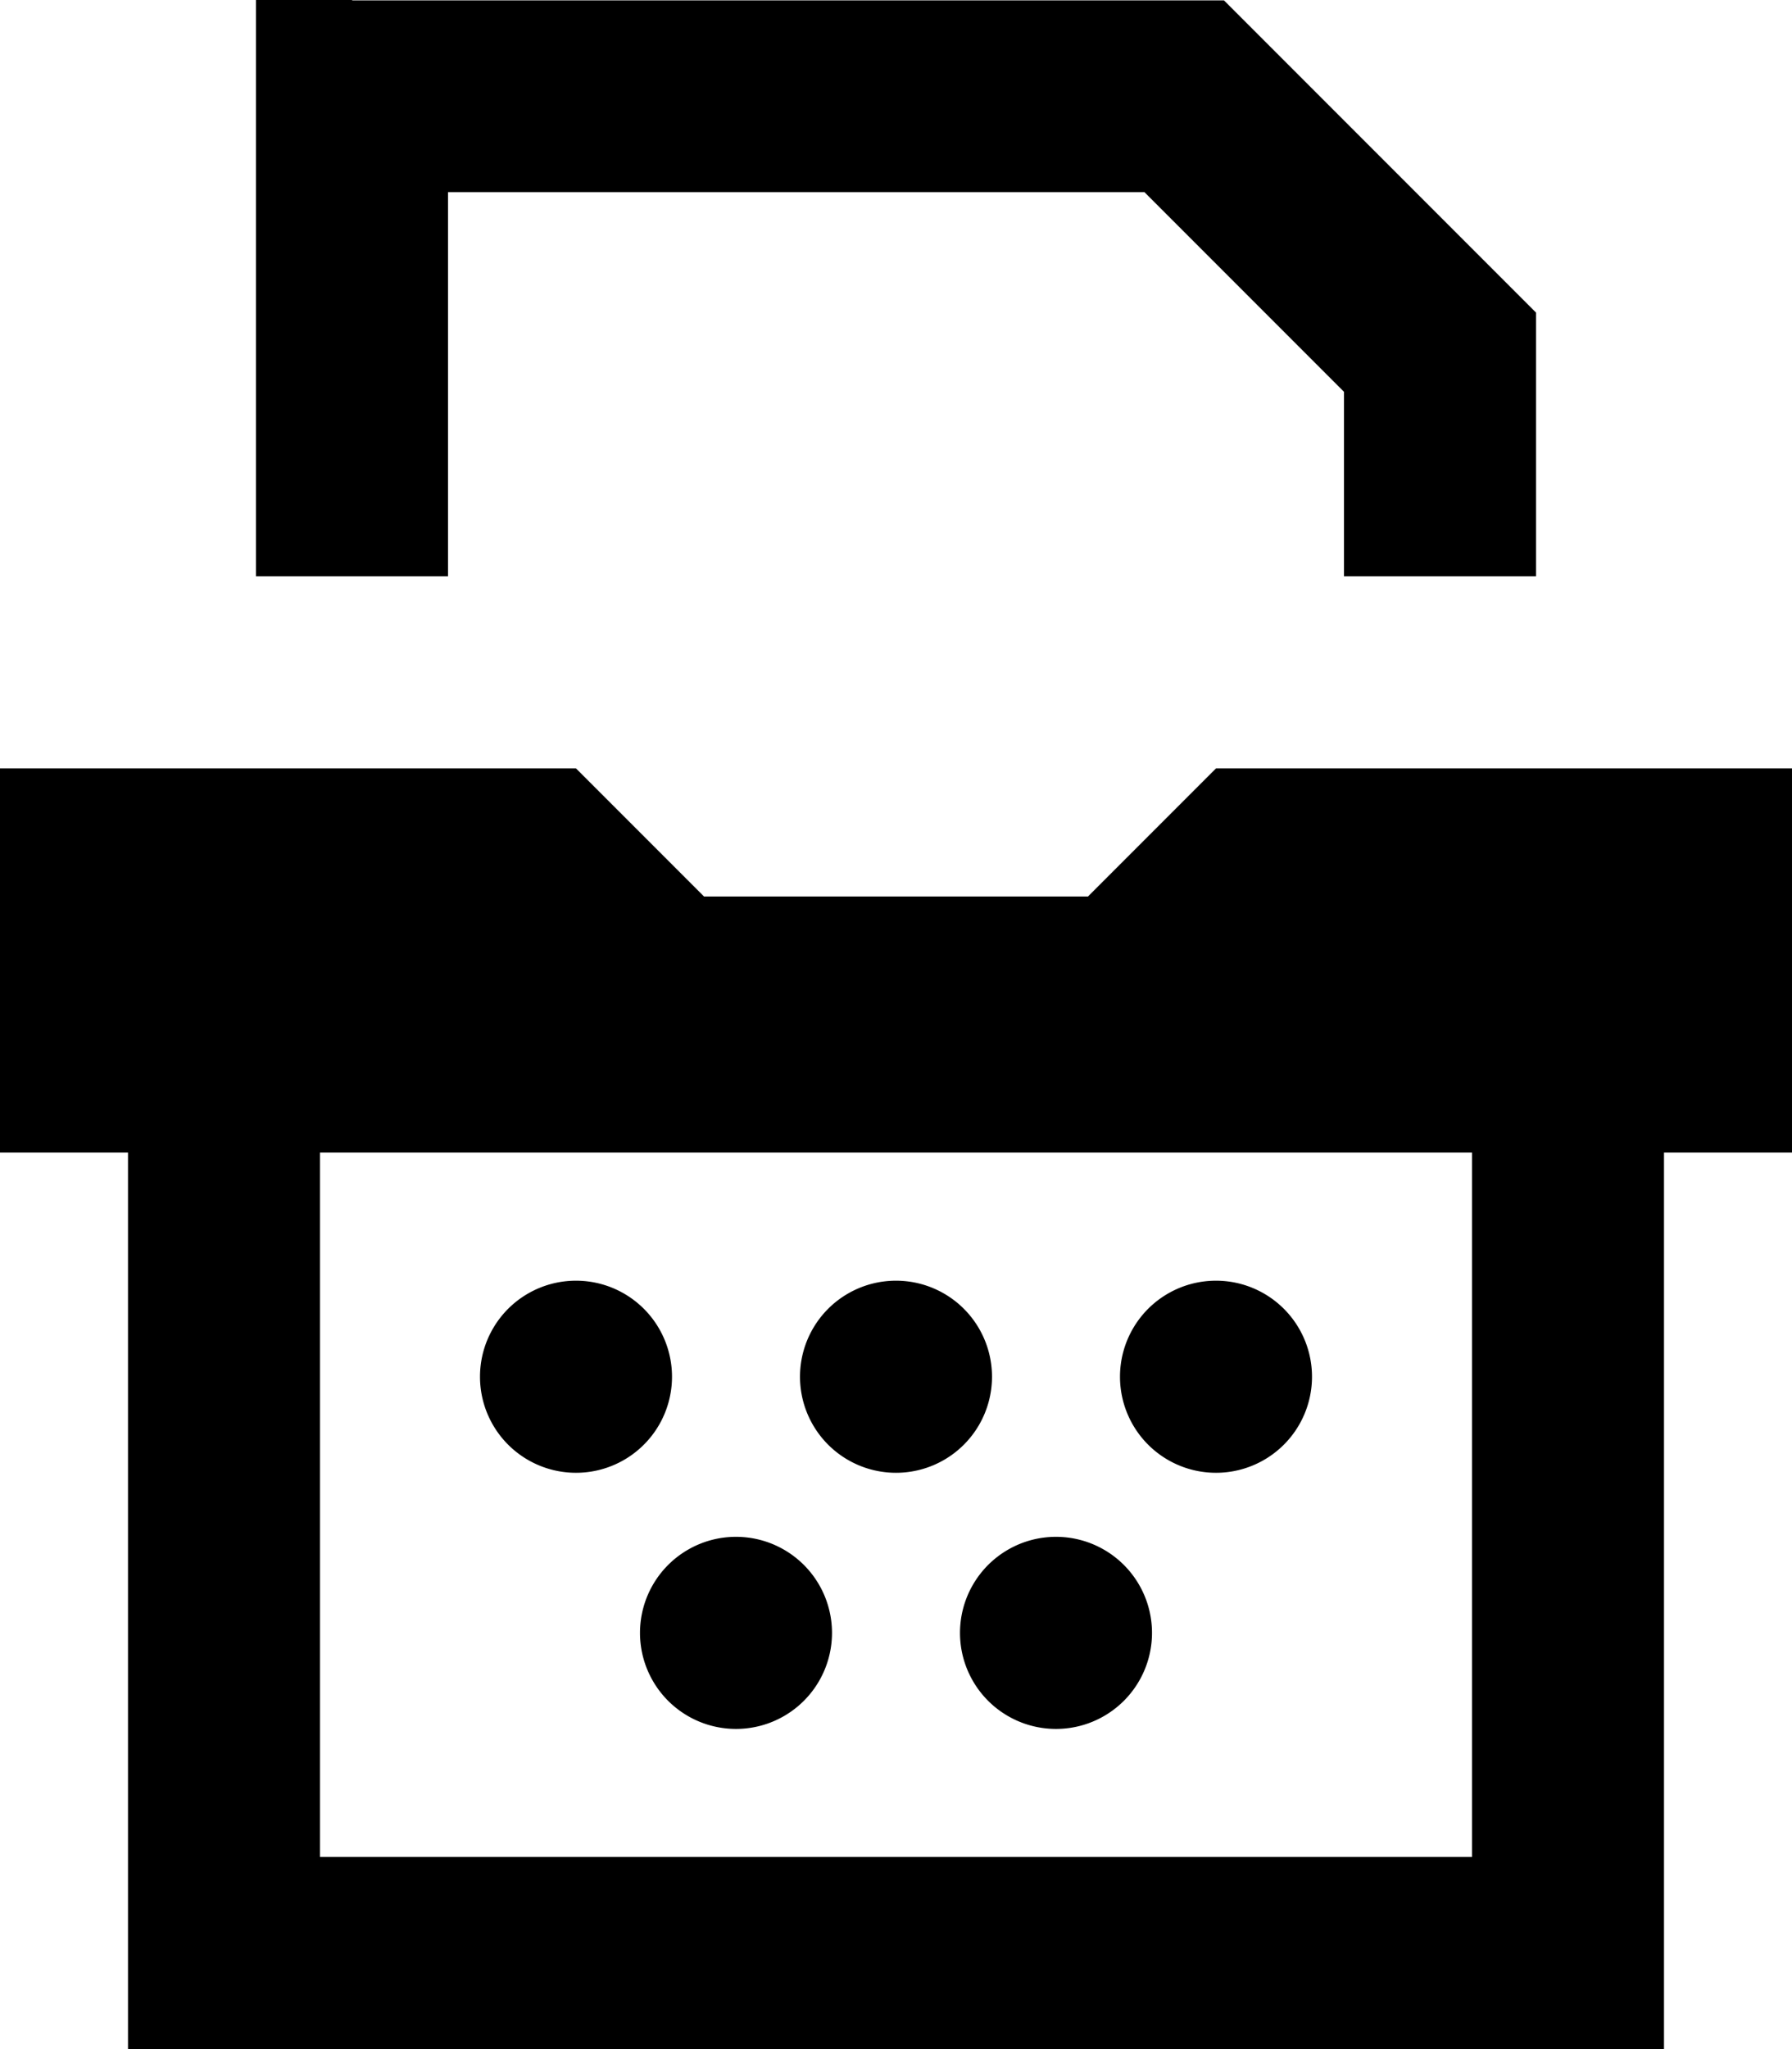 <svg xmlns="http://www.w3.org/2000/svg" viewBox="0 0 448 512"><!--! Font Awesome Pro 7.0.0 by @fontawesome - https://fontawesome.com License - https://fontawesome.com/license (Commercial License) Copyright 2025 Fonticons, Inc. --><path fill="currentColor" d="M88 0l-24 0 0 144 48 0 0-96 174.1 0 49.9 49.9 0 46.1 48 0 0-65.9-7-7-64-64-7-7-217.9 0zM0 192l0 96 32 0 0 224 384 0 0-224 32 0 0-96-144 0-32 32-96 0-32-32-144 0zM80 464l0-176 288 0 0 176-288 0zm64-144a24 24 0 1 0 0 48 24 24 0 1 0 0-48zm56 24a24 24 0 1 0 48 0 24 24 0 1 0 -48 0zm104-24a24 24 0 1 0 0 48 24 24 0 1 0 0-48zM160 408a24 24 0 1 0 48 0 24 24 0 1 0 -48 0zm104-24a24 24 0 1 0 0 48 24 24 0 1 0 0-48z"/></svg>